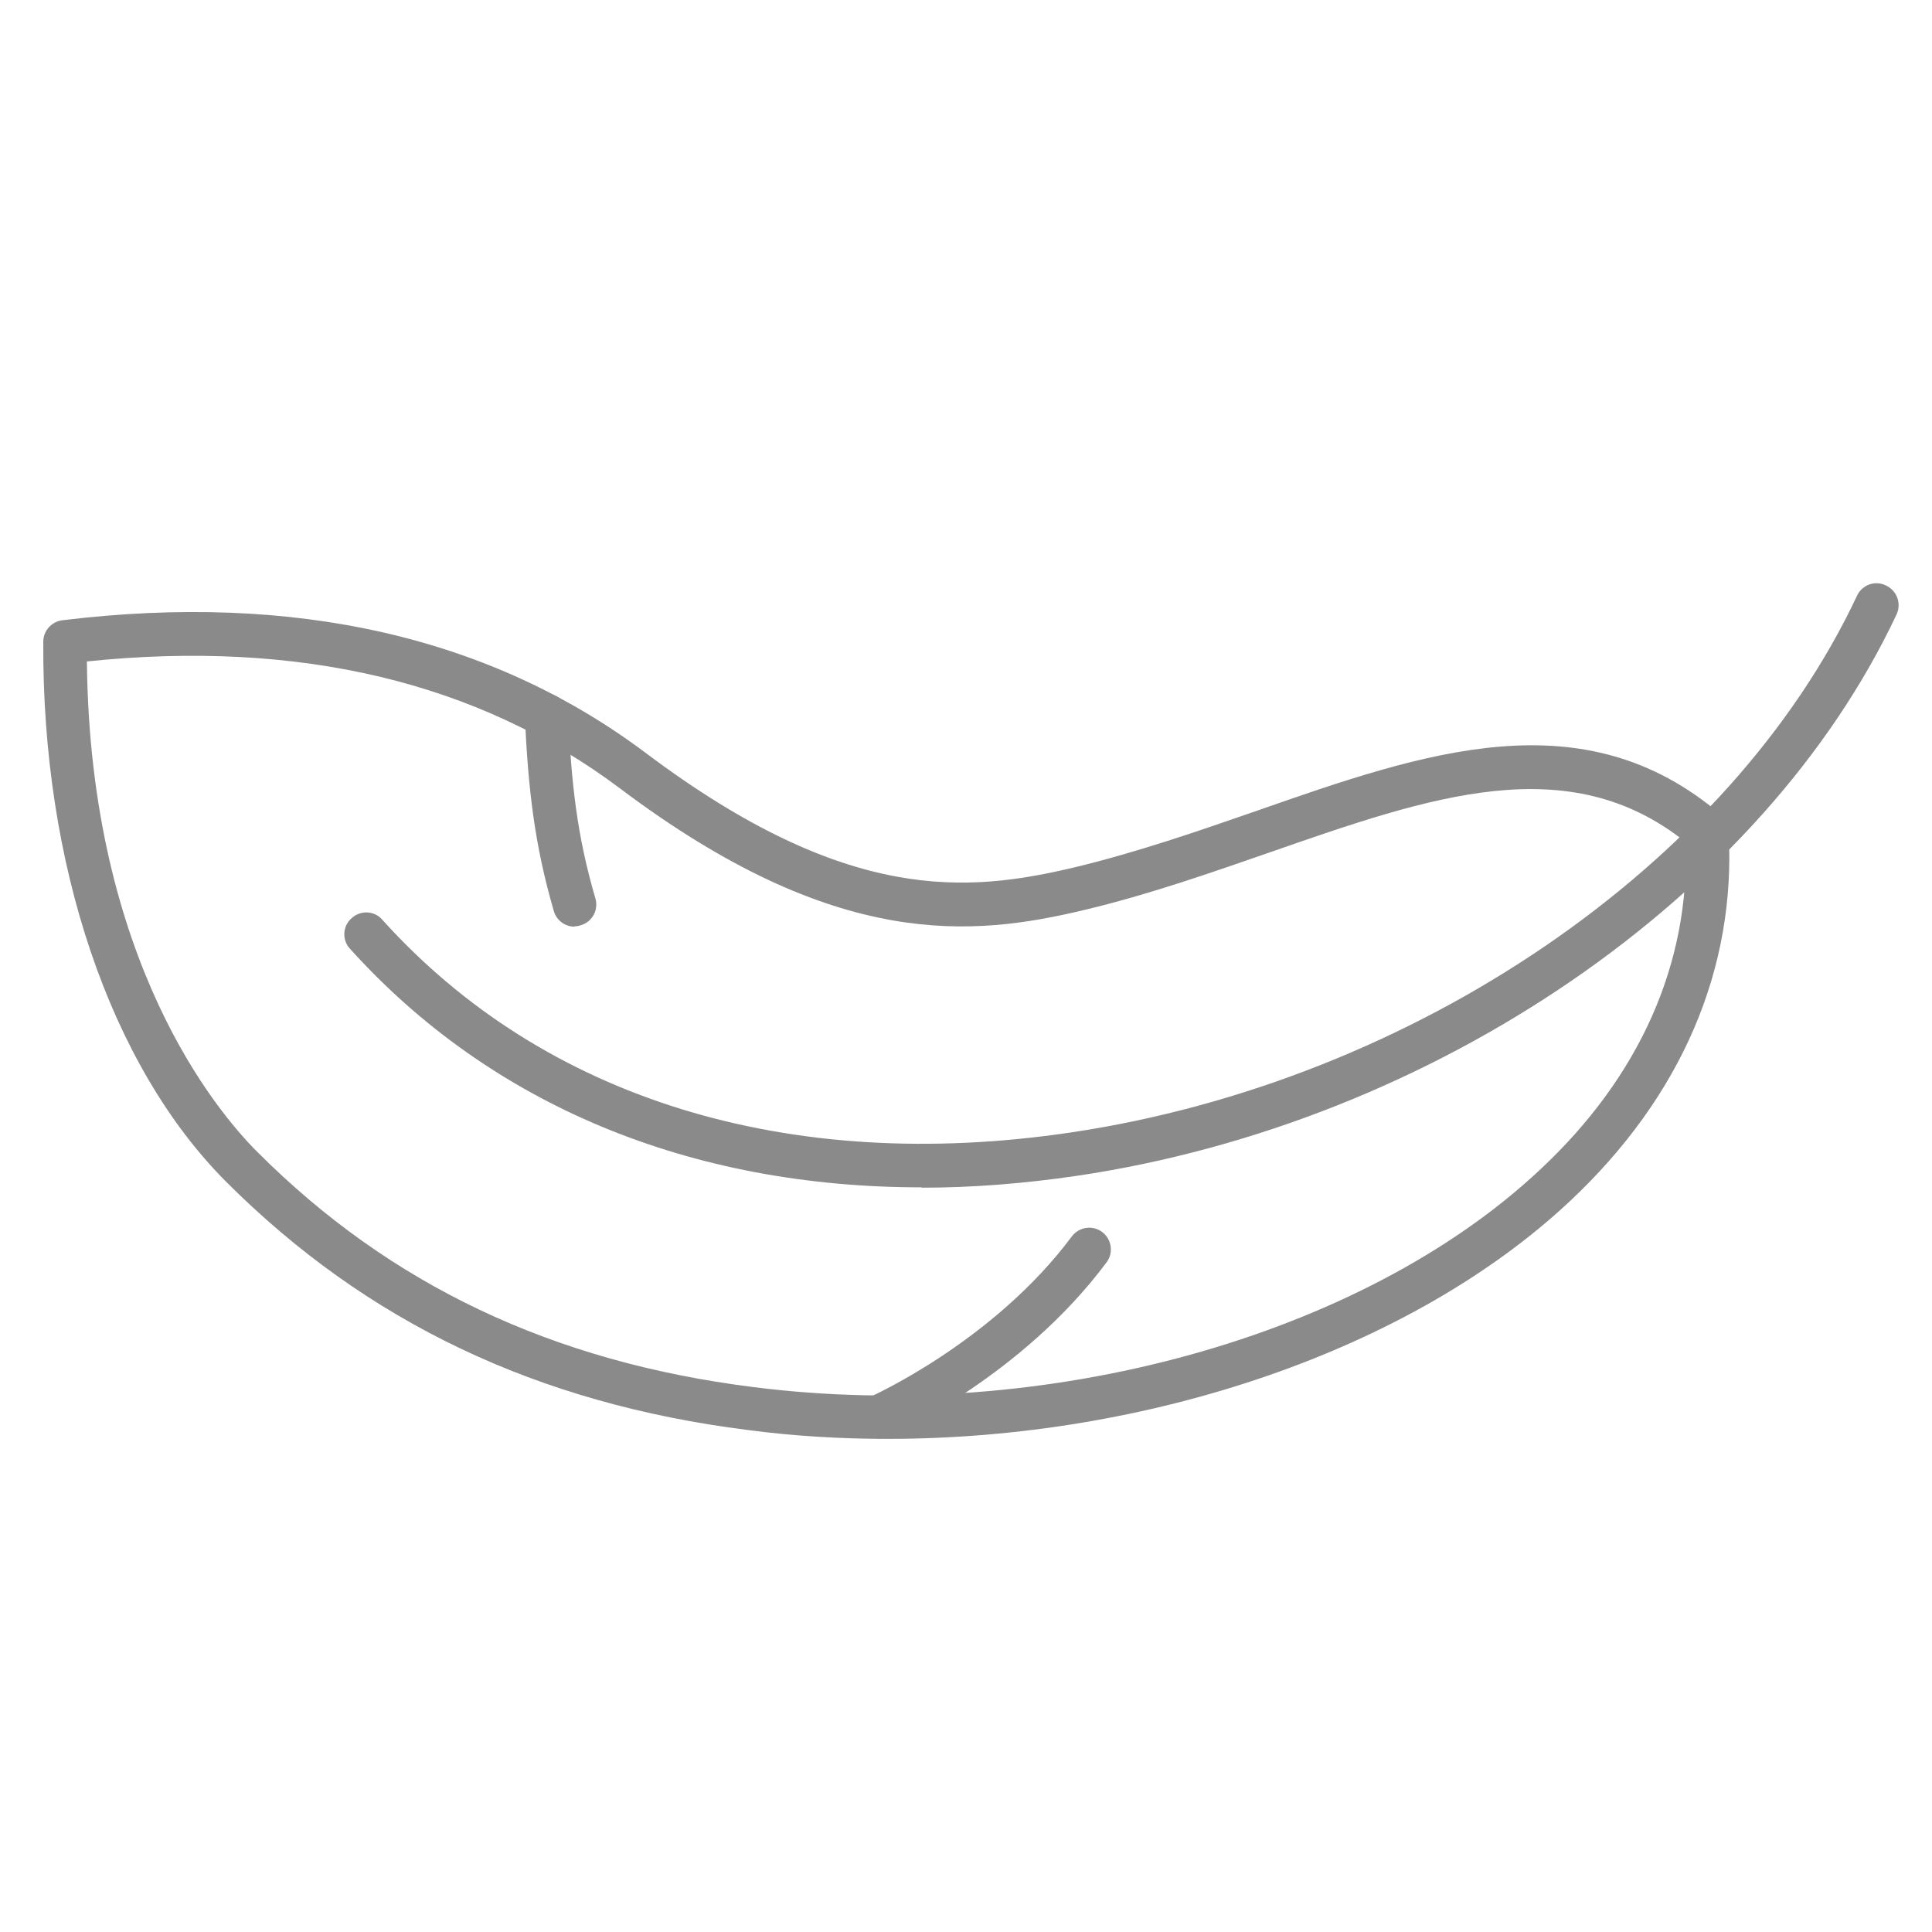 <?xml version="1.0" encoding="UTF-8"?>
<svg xmlns="http://www.w3.org/2000/svg" version="1.1" viewBox="0 0 56.69 56.69">
  <defs>
    <style>
      .cls-1, .cls-2, .cls-3, .cls-4, .cls-5, .cls-6 {
        stroke: #8a8a8a;
      }

      .cls-1, .cls-3 {
        fill: #fff;
      }

      .cls-1, .cls-3, .cls-7, .cls-4, .cls-8, .cls-5 {
        stroke-linecap: round;
      }

      .cls-1, .cls-3, .cls-4, .cls-8, .cls-5 {
        stroke-linejoin: round;
      }

      .cls-1, .cls-5 {
        stroke-width: 1.3px;
      }

      .cls-2 {
        stroke-width: .23px;
      }

      .cls-2, .cls-7, .cls-9, .cls-6 {
        stroke-miterlimit: 10;
      }

      .cls-2, .cls-9, .cls-10 {
        fill: #8a8a8a;
      }

      .cls-3, .cls-4, .cls-8 {
        stroke-width: 1.33px;
      }

      .cls-7 {
        stroke-width: 1.28px;
      }

      .cls-7, .cls-4, .cls-8, .cls-5, .cls-6 {
        fill: none;
      }

      .cls-7, .cls-9, .cls-8 {
        stroke: #fff;
      }

      .cls-9 {
        stroke-width: .11px;
      }

      .cls-10 {
        stroke-width: 0px;
      }

      .cls-6 {
        stroke-width: 1.28px;
      }

      .cls-11 {
        display: none;
      }
    </style>
  </defs>
  <g id="Derma" class="cls-11">
    <g>
      <line class="cls-5" x1="9.83" y1="36.55" x2="27.41" y2="36.55"/>
      <g>
        <rect class="cls-5" x="19.72" y="12.65" width="20.52" height="7.1" transform="translate(-2.63 26.09) rotate(-45.25)"/>
        <polyline class="cls-5" points="35.73 6.99 38.41 4.2 41.66 7.43 38.76 10.36"/>
        <polyline class="cls-5" points="24.18 25.22 22.12 27.3 18.99 24.2 20.94 22.23"/>
      </g>
      <circle class="cls-1" cx="36.01" cy="16.29" r="3.26"/>
      <path class="cls-5" d="M35.47,19.64c.39.39.56.59.89,1.03,1.43,1.89,2.27,4.24,2.27,6.78,0,6.21-5.04,11.25-11.25,11.25-1.83,0-3.56-.44-5.08-1.21-.55-.28-.99-.55-1.49-.91"/>
      <path class="cls-5" d="M13.9,36.65c.58.95.99,1.3,1.75,2.11,2.8,2.98,7,4.94,11.37,5.14l-4.55,6.63"/>
      <path class="cls-5" d="M39.44,16.58c.43.49,1.18,1.4,1.55,1.94,1.75,2.6,2.78,5.73,2.78,9.1,0,5.6-2.83,10.55-7.15,13.47-.33.22-1.05.58-1.96,1.02l4.15,8.63"/>
      <path class="cls-5" d="M17.62,33.05"/>
      <path class="cls-5" d="M18.52,34.21"/>
      <path class="cls-5" d="M36.03,20.23"/>
      <path class="cls-5" d="M38.73,50.63"/>
      <line class="cls-5" x1="18.05" y1="51.08" x2="42.9" y2="51.08"/>
    </g>
  </g>
  <g id="Nicht_komedogen" data-name="Nicht komedogen" class="cls-11">
    <g>
      <g>
        <line class="cls-5" x1="53.53" y1="28.37" x2="32.48" y2="28.38"/>
        <line class="cls-5" x1="24.92" y1="28.38" x2="3.94" y2="28.39"/>
        <path class="cls-5" d="M24.92,28.38s-.01.02-.02.03c-1.89,3.22-3.75,6.44-5.25,10.76-1.12,4.26,0,6.71,1.68,8.67,1.68,1.96,3.93,3.42,7.42,3.54,3.48-.12,5.74-1.59,7.41-3.54,1.69-1.96,2.79-4.41,1.67-8.67-1.51-4.32-3.45-7.54-5.34-10.75,0-.01-.01-.02-.02-.03"/>
      </g>
      <g>
        <line class="cls-5" x1="28.73" y1="4.18" x2="28.73" y2="19.79"/>
        <polyline class="cls-5" points="26.38 7.29 28.73 4.18 31.07 7.29"/>
      </g>
      <g>
        <line class="cls-5" x1="43.49" y1="12.24" x2="33.68" y2="22.05"/>
        <polyline class="cls-5" points="40.03 12.37 43.89 11.83 43.35 15.69"/>
      </g>
      <g>
        <line class="cls-5" x1="23.79" y1="22.05" x2="13.97" y2="12.25"/>
        <polyline class="cls-5" points="14.38 15.97 13.84 12.11 17.69 12.65"/>
      </g>
    </g>
  </g>
  <g id="Wasserfest" class="cls-11">
    <g>
      <g>
        <path class="cls-6" d="M21.52,21.26c-.12-.11-.27-.17-.43-.17s-.31.06-.42.16c-.1.09-2.47,2.25-4.94,5.41-1.45,1.85-2.61,3.66-3.46,5.36-1.08,2.16-1.65,4.18-1.7,5.99-.04,1.39.21,2.74.73,4.02.5,1.23,1.23,2.34,2.17,3.3.98,1.01,2.13,1.8,3.42,2.35,1.34.57,2.75.87,4.21.87s2.8-.28,4.1-.83c1.25-.53,2.38-1.29,3.34-2.25.97-.97,1.72-2.09,2.25-3.34.55-1.3.83-2.68.83-4.1,0-1.7-.54-3.65-1.61-5.8-.84-1.68-2.01-3.49-3.47-5.38-2.48-3.2-4.91-5.49-5.01-5.59Z"/>
        <path class="cls-9" d="M15.79,40.89c-.25-.53-.41-1.1-.46-1.69-.01-.15-.02-.31-.02-.46,0-.35-.28-.63-.63-.63s-.63.28-.63.63c0,.19,0,.39.03.58.07.74.26,1.45.58,2.11.5,1.06,1.29,1.96,2.28,2.6,1.02.66,2.2,1,3.41,1,.35,0,.63-.28.63-.63s-.28-.63-.63-.63c-1.94,0-3.73-1.13-4.56-2.89Z"/>
      </g>
      <g>
        <path class="cls-6" d="M35.55,9.24c-.08-.07-.18-.12-.29-.12s-.21.04-.29.11c-.07.06-1.69,1.54-3.38,3.7-.99,1.27-1.78,2.5-2.36,3.66-.74,1.48-1.13,2.86-1.16,4.09-.03.95.14,1.87.5,2.75.34.84.84,1.6,1.48,2.26.67.69,1.46,1.23,2.34,1.61.91.39,1.88.59,2.88.59s1.91-.19,2.8-.57c.86-.36,1.63-.88,2.29-1.54.66-.66,1.18-1.43,1.54-2.29.38-.89.57-1.83.57-2.8,0-1.16-.37-2.5-1.1-3.96-.57-1.15-1.37-2.39-2.37-3.68-1.69-2.19-3.36-3.75-3.43-3.82Z"/>
        <path class="cls-10" d="M31.63,22.66c-.17-.36-.28-.75-.32-1.16,0-.1-.01-.21-.01-.32,0-.24-.19-.43-.43-.43s-.43.19-.43.43c0,.13,0,.27.02.4.05.5.18.99.39,1.45.34.73.88,1.34,1.56,1.78.7.45,1.5.69,2.33.69.24,0,.43-.19.43-.43s-.19-.43-.43-.43c-1.33,0-2.55-.77-3.12-1.97Z"/>
      </g>
      <g>
        <path class="cls-6" d="M41.65,30.41c-.06-.06-.14-.09-.22-.09s-.16.03-.22.08c-.05.05-1.28,1.17-2.56,2.81-.75.96-1.35,1.9-1.79,2.78-.56,1.12-.85,2.17-.88,3.1-.02.72.11,1.42.38,2.08.26.64.64,1.21,1.12,1.71.51.52,1.11.93,1.78,1.22.69.3,1.43.45,2.18.45s1.45-.14,2.12-.43c.65-.27,1.23-.67,1.73-1.17.5-.5.89-1.09,1.17-1.73.28-.67.43-1.39.43-2.12,0-.88-.28-1.9-.84-3.01-.44-.87-1.04-1.81-1.8-2.79-1.28-1.66-2.55-2.85-2.6-2.9Z"/>
        <path class="cls-2" d="M39,40.11c-.13-.28-.21-.57-.24-.88,0-.08-.01-.16-.01-.24,0-.18-.15-.33-.33-.33s-.33.15-.33.33c0,.1,0,.2.01.3.03.38.14.75.3,1.1.26.55.67,1.02,1.18,1.35.53.34,1.14.52,1.77.52.18,0,.33-.15.33-.33s-.15-.33-.33-.33c-1.01,0-1.93-.59-2.37-1.5Z"/>
      </g>
    </g>
  </g>
  <g id="Pafrümfrei" class="cls-11">
    <g>
      <path class="cls-7" d="M14.45,46.65"/>
      <g>
        <path class="cls-5" d="M24.77,19.39l.05-3.68h8.3c.13,0,.24.11.24.24l.07,3.79c0,.17-.16.29-.33.23-1.18-.45-5.27-1.76-8.92.2-8.01,4.32-7.34,15.6-7.34,15.6,0,0,.04,1.13.11,1.71"/>
        <path class="cls-5" d="M31.63,15.37v-6.71c0-.13-.11-.24-.24-.24h-4.99c-.13,0-.24.11-.24.24v6.52"/>
        <line class="cls-5" x1="28.74" y1="11.87" x2="26.19" y2="11.87"/>
        <line class="cls-5" x1="22.46" y1="14.18" x2="18.8" y2="16.33"/>
        <line class="cls-5" x1="18.8" y1="7.63" x2="22.46" y2="9.78"/>
        <line class="cls-5" x1="17.12" y1="12" x2="20.98" y2="12"/>
      </g>
      <path class="cls-10" d="M32.26,45.29h-7.57c-.36,0-.66-.3-.66-.66s.3-.66.66-.66h7.57c.71,0,1.37-.3,1.83-.83,1.84-2.12,2.89-5.15,2.89-8.31,0-.36.3-.66.66-.66s.66.3.66.66c0,3.47-1.17,6.82-3.21,9.18-.71.81-1.73,1.28-2.83,1.28Z"/>
      <path class="cls-5" d="M37.38,24.19c2.61,2.84,4.29,7.23,4.29,11.47s-1.36,7.98-3.84,10.84c-1.25,1.45-3.08,2.28-5.01,2.28h-7.32c-1.93,0-3.75-.83-5.01-2.28-.81-.94-1.27-1.58-1.84-2.74"/>
      <line class="cls-5" x1="10.32" y1="48.39" x2="46.37" y2="10.58"/>
    </g>
  </g>
  <g id="Sonnenallergie_freundlich" data-name="Sonnenallergie freundlich" class="cls-11">
    <path class="cls-10" d="M29.87,49.93c-3.74,0-7.84-2.5-10.98-6.68-3.53-4.71-5.48-11.06-5.48-17.89,0-.38.31-.68.68-.68s.68.31.68.68c0,9.69,5.74,23.2,15.09,23.2.38,0,.68.31.68.68s-.31.68-.68.68h0Z"/>
    <path class="cls-10" d="M29.87,34.34c-1.59,0-3.3-1.04-3.3-3.33v-8.98c0-2.69-2.12-4.13-4.11-4.58-2.4-.54-5.59.15-6.94,2.97-.16.34-.57.48-.91.32-.34-.16-.48-.57-.32-.91,1.67-3.49,5.56-4.37,8.47-3.71,3.14.71,5.18,3.04,5.18,5.91v8.98c0,1.91,1.74,1.97,1.94,1.97.38,0,.68.31.68.68s-.31.68-.68.68h0Z"/>
    <path class="cls-10" d="M21.01,26.04c-1.45,0-2.93-.5-4.03-1.5-.28-.25-.3-.69-.04-.96.26-.28.69-.3.96-.04,1.67,1.52,4.58,1.54,5.99.04.26-.28.69-.29.96-.03.27.26.29.69.03.96-.96,1.03-2.4,1.54-3.87,1.54h0Z"/>
    <path class="cls-10" d="M34.06,40.24c-.63,0-1.25-.15-1.96-.33-.21-.05-.44-.11-.68-.16-.1-.02-.4.09-.58.15-.31.11-.62.22-.96.22s-.65-.11-.96-.22c-.18-.07-.49-.18-.58-.15-.24.06-.47.11-.68.16-1.2.29-2.14.53-3.3.07-.35-.14-.52-.53-.39-.88.14-.35.53-.53.88-.39.75.29,1.4.14,2.47-.13.22-.05.45-.11.7-.17.48-.11.94.05,1.34.2.18.06.4.14.5.14s.32-.08.5-.14c.4-.15.86-.31,1.34-.2.25.06.48.11.7.17,1.07.26,1.72.42,2.47.13.35-.14.75.04.88.39.14.35-.04.75-.39.88-.47.18-.9.25-1.33.25h0Z"/>
    <path class="cls-10" d="M29.87,42.94c-1.08,0-2.14-.17-2.76-.44-.35-.15-.5-.55-.36-.9.15-.35.55-.5.9-.36.45.19,1.34.32,2.22.32s1.77-.13,2.22-.32c.34-.15.75,0,.9.36.15.35,0,.75-.36.9-.62.27-1.68.44-2.76.44Z"/>
    <path class="cls-10" d="M42.88,34.55c-.38,0-.68-.31-.68-.68,0-7.42-3.55-9.64-7.32-11.98-4.16-2.59-8.46-5.27-8.46-14.5,0-.38.31-.68.68-.68s.68.31.68.68c0,8.47,3.79,10.84,7.81,13.34,3.91,2.44,7.96,4.96,7.96,13.14,0,.38-.31.68-.68.68h0Z"/>
  </g>
  <g id="Hautgefühl">
    <g>
      <path class="cls-10" d="M26.05,42.22c-1.38,0-2.75-.08-4.11-.26-6.19-.78-11.19-3.17-15.3-7.28-3.41-3.41-5.41-9.33-5.37-15.85,0-.32.24-.59.56-.63,6.81-.83,12.58.48,17.14,3.91,5.9,4.43,9.44,4.08,12.56,3.34,1.83-.44,3.62-1.06,5.35-1.66,4.92-1.72,9.58-3.34,13.62.12.13.11.21.27.22.45.24,4.05-1.38,7.82-4.67,10.9-4.66,4.36-12.34,6.96-20,6.96h0ZM2.55,19.42c.09,8.79,3.83,13.21,4.99,14.37,3.9,3.91,8.67,6.17,14.56,6.91,8.57,1.09,17.85-1.47,23.08-6.37,2.94-2.74,4.41-6.07,4.28-9.62-3.44-2.75-7.49-1.34-12.17.29-1.76.61-3.58,1.25-5.47,1.7-3.27.78-7.28,1.21-13.62-3.56-4.16-3.13-9.43-4.38-15.66-3.73h0Z"/>
      <path class="cls-10" d="M27.04,34.84c-6.79,0-12.63-2.41-16.77-7-.24-.26-.22-.67.05-.9.26-.24.67-.22.9.05,4.74,5.26,11.92,7.47,20.2,6.24,10.07-1.5,19.35-7.83,23.07-15.75.15-.32.53-.46.85-.3.32.15.46.53.31.85-3.9,8.29-13.56,14.91-24.04,16.47-1.56.23-3.09.35-4.56.35Z"/>
      <path class="cls-10" d="M25.79,42.21c-.25,0-.48-.14-.59-.38-.14-.32,0-.7.33-.84.04-.02,3.62-1.62,5.92-4.71.21-.28.61-.34.89-.13.28.21.34.61.13.89-2.51,3.37-6.27,5.05-6.43,5.12-.08.04-.17.05-.26.05h0Z"/>
      <path class="cls-10" d="M16.86,27.19c-.28,0-.53-.18-.61-.46-.57-1.96-.75-3.58-.85-5.7-.02-.35.25-.65.6-.67.36-.02.65.25.67.6.1,2.07.26,3.55.8,5.4.1.34-.09.69-.43.79-.06.02-.12.03-.18.03h0Z"/>
    </g>
  </g>
  <g id="Schutz_durch_Antiooxidantien" data-name="Schutz durch Antiooxidantien" class="cls-11">
    <g>
      <g>
        <g>
          <path class="cls-8" d="M52.9,46.94"/>
          <g>
            <path class="cls-4" d="M28.27,38.31c-.19,0-.38-.02-.57-.03-5.11-.43-9.13-4.72-9.13-9.94,0-1.72.43-3.33,1.2-4.74"/>
            <path class="cls-4" d="M28.92,18.37c.16,0,.33.02.49.03.1,0,.19.02.29.03,4.97.57,8.82,4.79,8.82,9.91,0,1.52-.34,2.96-.95,4.24-.08.17-.17.34-.26.51"/>
            <path class="cls-4" d="M10.65,32.48c-.3-1.33-.46-2.7-.46-4.12,0-.13,0-.27,0-.4.03-1.26.18-2.5.45-3.68"/>
            <path class="cls-4" d="M23.26,45.95c-.86-.26-1.7-.58-2.51-.96-1.86-.87-3.55-2.05-5-3.46"/>
            <path class="cls-4" d="M41.07,41.8c-.7.65-1.45,1.25-2.25,1.79-1.55,1.05-3.26,1.86-5.1,2.4"/>
            <path class="cls-4" d="M46.37,23.92c.29,1.17.47,2.39.52,3.64.01.26.02.53.02.8,0,1.42-.16,2.81-.47,4.13"/>
            <path class="cls-4" d="M33.9,10.78c1.37.42,2.68.99,3.9,1.7s2.3,1.52,3.3,2.46"/>
            <path class="cls-4" d="M15.93,15.01c1.11-1.05,2.35-1.96,3.7-2.71,1.12-.62,2.31-1.13,3.56-1.51"/>
          </g>
        </g>
        <g>
          <circle class="cls-3" cx="12.66" cy="19.17" r="3.19"/>
          <circle class="cls-3" cx="44.3" cy="19.17" r="3.19"/>
          <circle class="cls-3" cx="44.29" cy="37.4" r="3.19"/>
          <circle class="cls-3" cx="12.73" cy="37.4" r="3.19"/>
          <circle class="cls-3" cx="28.49" cy="46.46" r="3.19"/>
          <circle class="cls-3" cx="28.49" cy="10.06" r="3.19"/>
          <circle class="cls-3" cx="23.4" cy="19.29" r="3.19"/>
          <circle class="cls-3" cx="33.58" cy="36.95" r="3.19"/>
          <circle class="cls-3" cx="28.49" cy="28.26" r="3.19"/>
        </g>
      </g>
      <path class="cls-4" d="M44.3,19.17"/>
      <path class="cls-4" d="M44.3,19.17"/>
      <path class="cls-4" d="M37.15,33.42"/>
      <path class="cls-4" d="M28.65,18.32"/>
    </g>
  </g>
  <g id="Made_in_Switzerland" data-name="Made in Switzerland" class="cls-11">
    <g>
      <g>
        <path class="cls-5" d="M31.72,31.83h7.52v-6.47h-7.51"/>
        <path class="cls-5" d="M25.27,25.36h-7.51v6.47h7.42"/>
        <path class="cls-5" d="M31.72,25.36v-7.82h-6.44v7.82"/>
        <path class="cls-5" d="M25.27,31.82v7.28h6.44v-7.27"/>
      </g>
      <rect class="cls-5" x="9.98" y="9.8" width="37.04" height="37.04" rx="1.11" ry="1.11"/>
    </g>
  </g>
</svg>